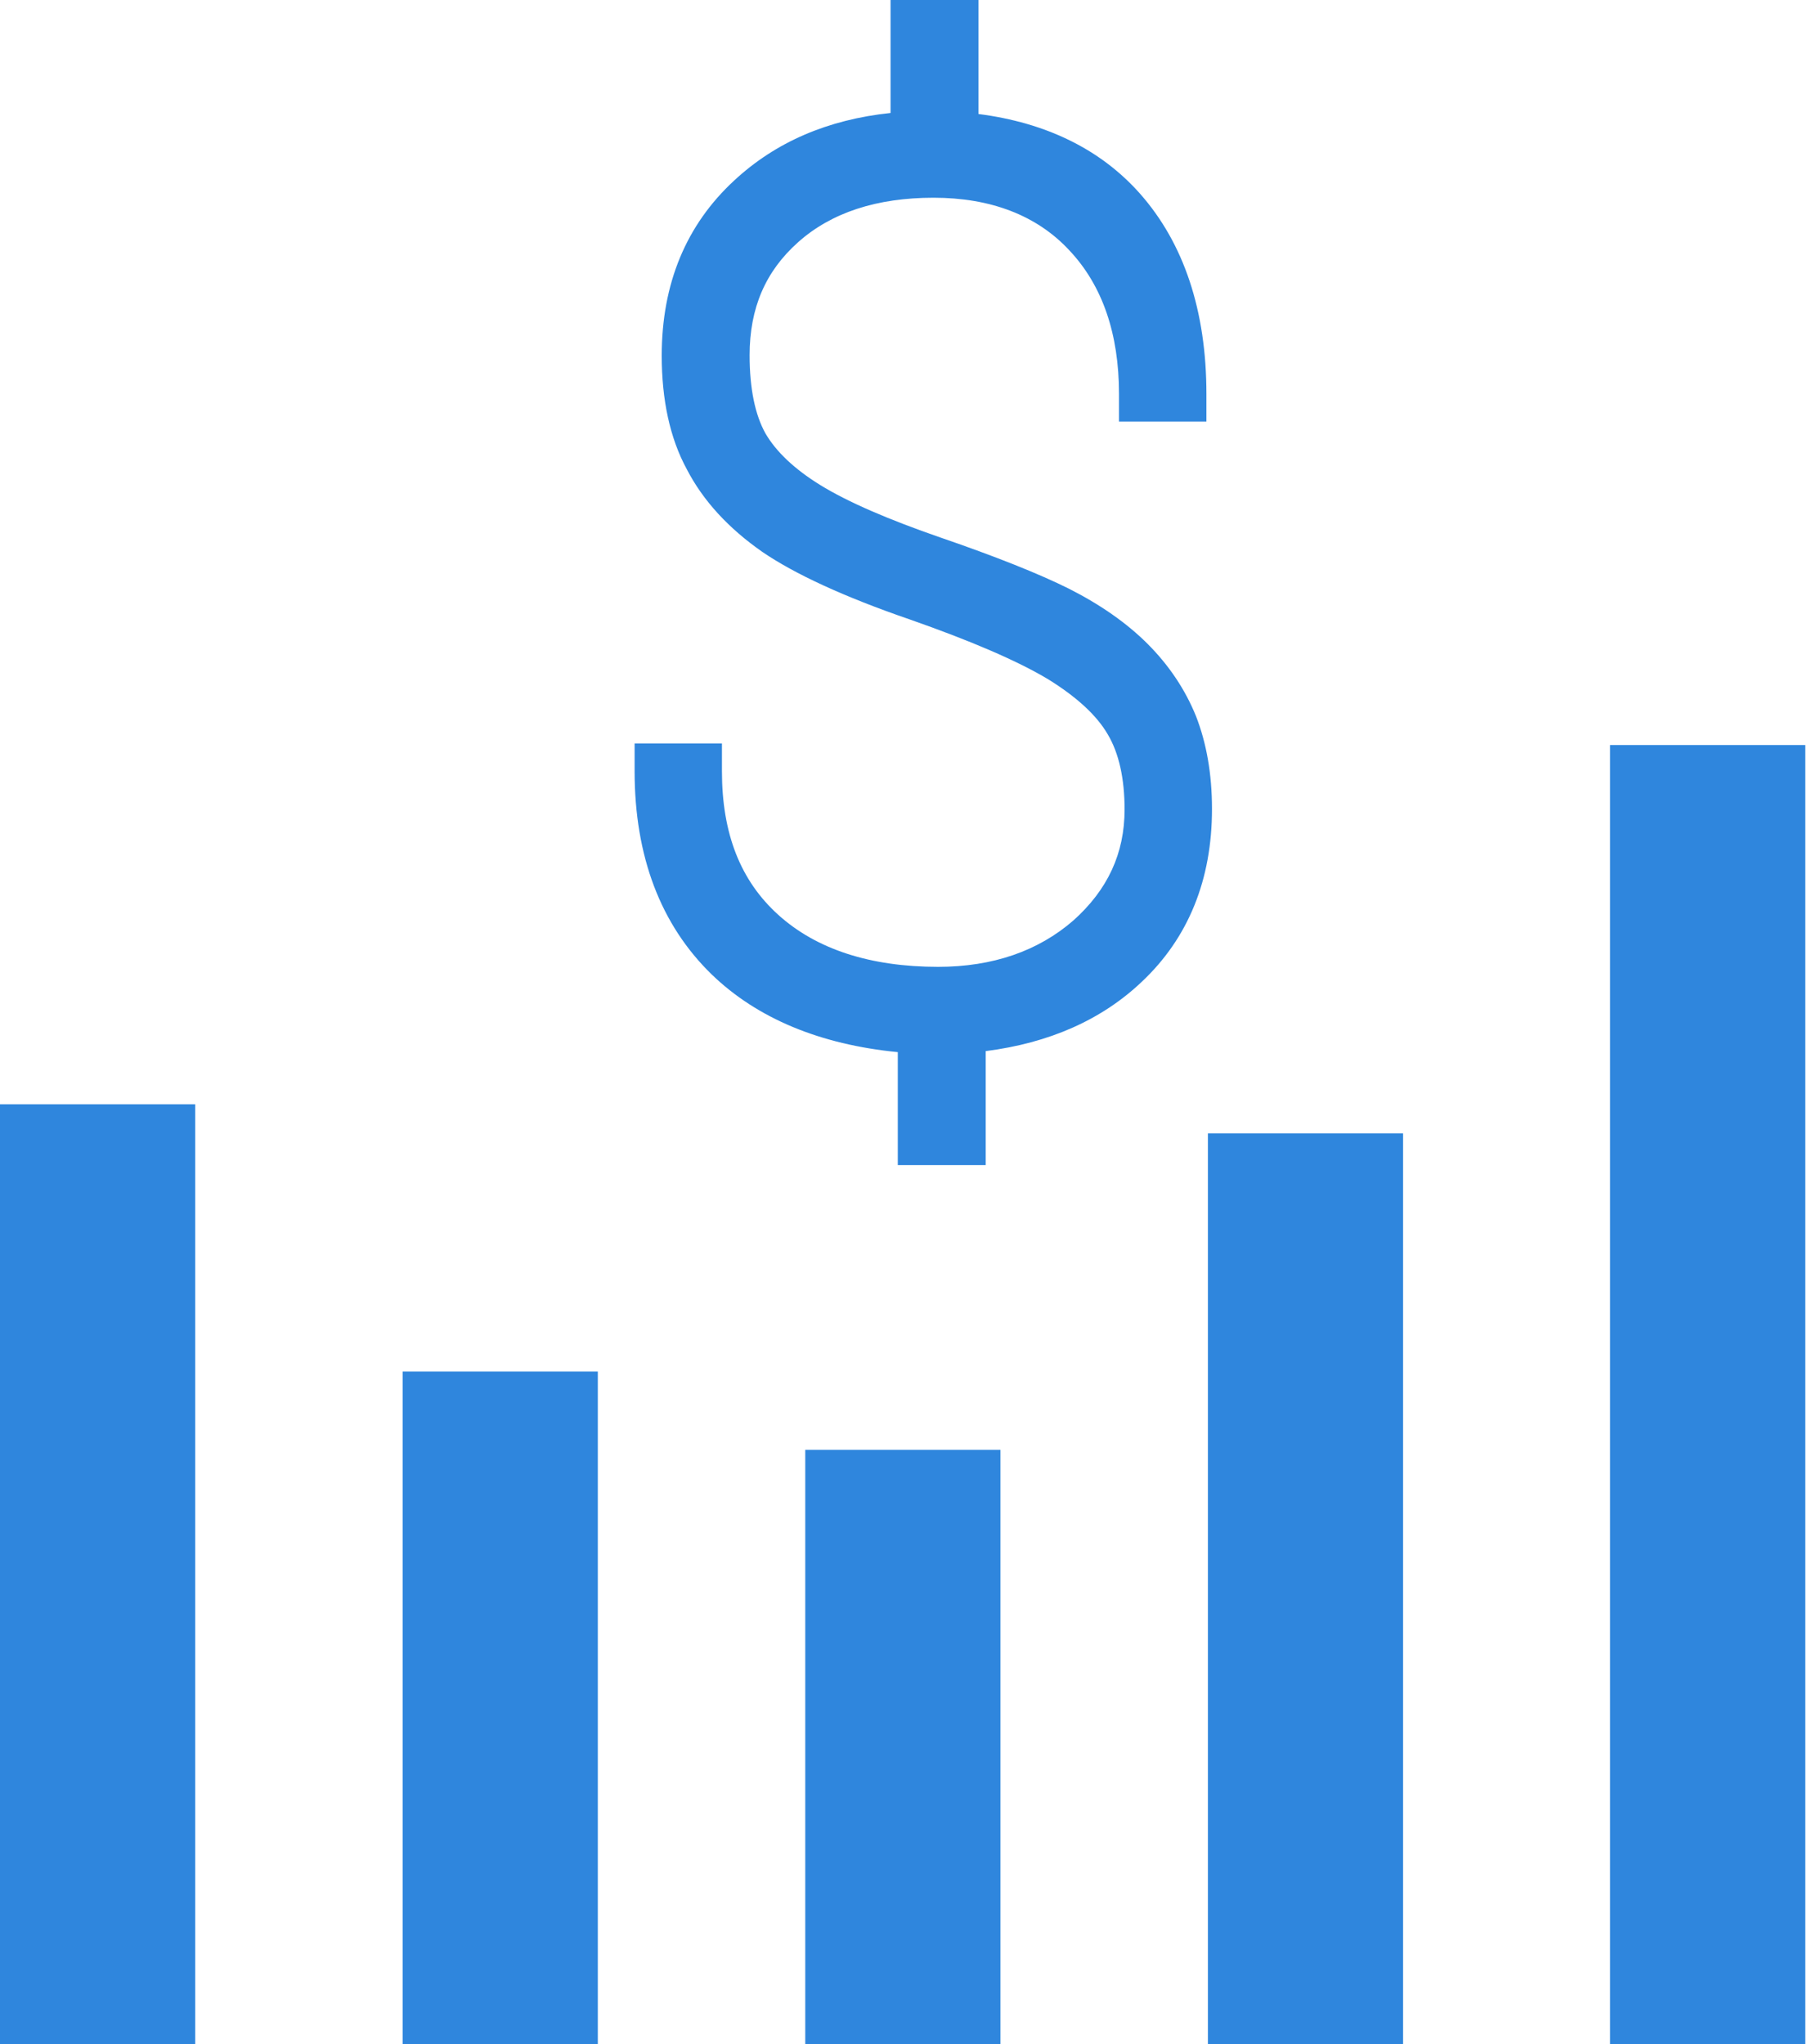 <svg width="23" height="26" viewBox="0 0 23 26" fill="none" xmlns="http://www.w3.org/2000/svg">
<path d="M15.216 9.113C15.08 8.775 14.872 8.463 14.599 8.19C14.332 7.923 13.995 7.689 13.598 7.488C13.221 7.3 12.668 7.079 11.966 6.838C11.31 6.611 10.79 6.389 10.432 6.168C10.107 5.967 9.873 5.746 9.737 5.512C9.607 5.278 9.536 4.947 9.536 4.518C9.536 3.92 9.737 3.451 10.153 3.081C10.575 2.704 11.154 2.515 11.876 2.515C12.597 2.515 13.188 2.736 13.604 3.185C14.027 3.634 14.235 4.251 14.235 5.011V5.362H15.347V5.011C15.347 3.952 15.06 3.094 14.502 2.463C14.001 1.898 13.306 1.56 12.447 1.45V0H11.329V1.437C10.53 1.521 9.867 1.807 9.341 2.295C8.729 2.86 8.418 3.607 8.418 4.524C8.418 5.083 8.521 5.571 8.736 5.967C8.944 6.37 9.269 6.721 9.698 7.02C10.107 7.3 10.738 7.592 11.57 7.878C12.35 8.151 12.941 8.405 13.332 8.639C13.689 8.86 13.949 9.094 14.092 9.341C14.235 9.581 14.306 9.906 14.306 10.296C14.306 10.855 14.092 11.316 13.656 11.707C13.208 12.097 12.63 12.298 11.934 12.298C11.076 12.298 10.387 12.077 9.899 11.635C9.418 11.2 9.184 10.601 9.184 9.809V9.457H8.073V9.809C8.073 10.894 8.405 11.765 9.055 12.396C9.633 12.954 10.432 13.286 11.421 13.383V14.82H12.539V13.37C13.345 13.267 14.014 12.974 14.527 12.486C15.119 11.928 15.418 11.187 15.418 10.29C15.418 9.841 15.347 9.451 15.216 9.113Z" fill="#2F86DD"/>
<path d="M22.965 9.477H20.482V26H22.965V9.477Z" fill="#2F86DD"/>
<path d="M2.483 14.046H0V26H2.483V14.046Z" fill="#2F86DD"/>
<path d="M7.605 17.446H5.122V26H7.605V17.446Z" fill="#2F86DD"/>
<path d="M12.727 18.441H10.244V26H12.727V18.441Z" fill="#2F86DD"/>
<path d="M17.849 14.417H15.366V26H17.849V14.417Z" fill="#2F86DD"/>
</svg>
